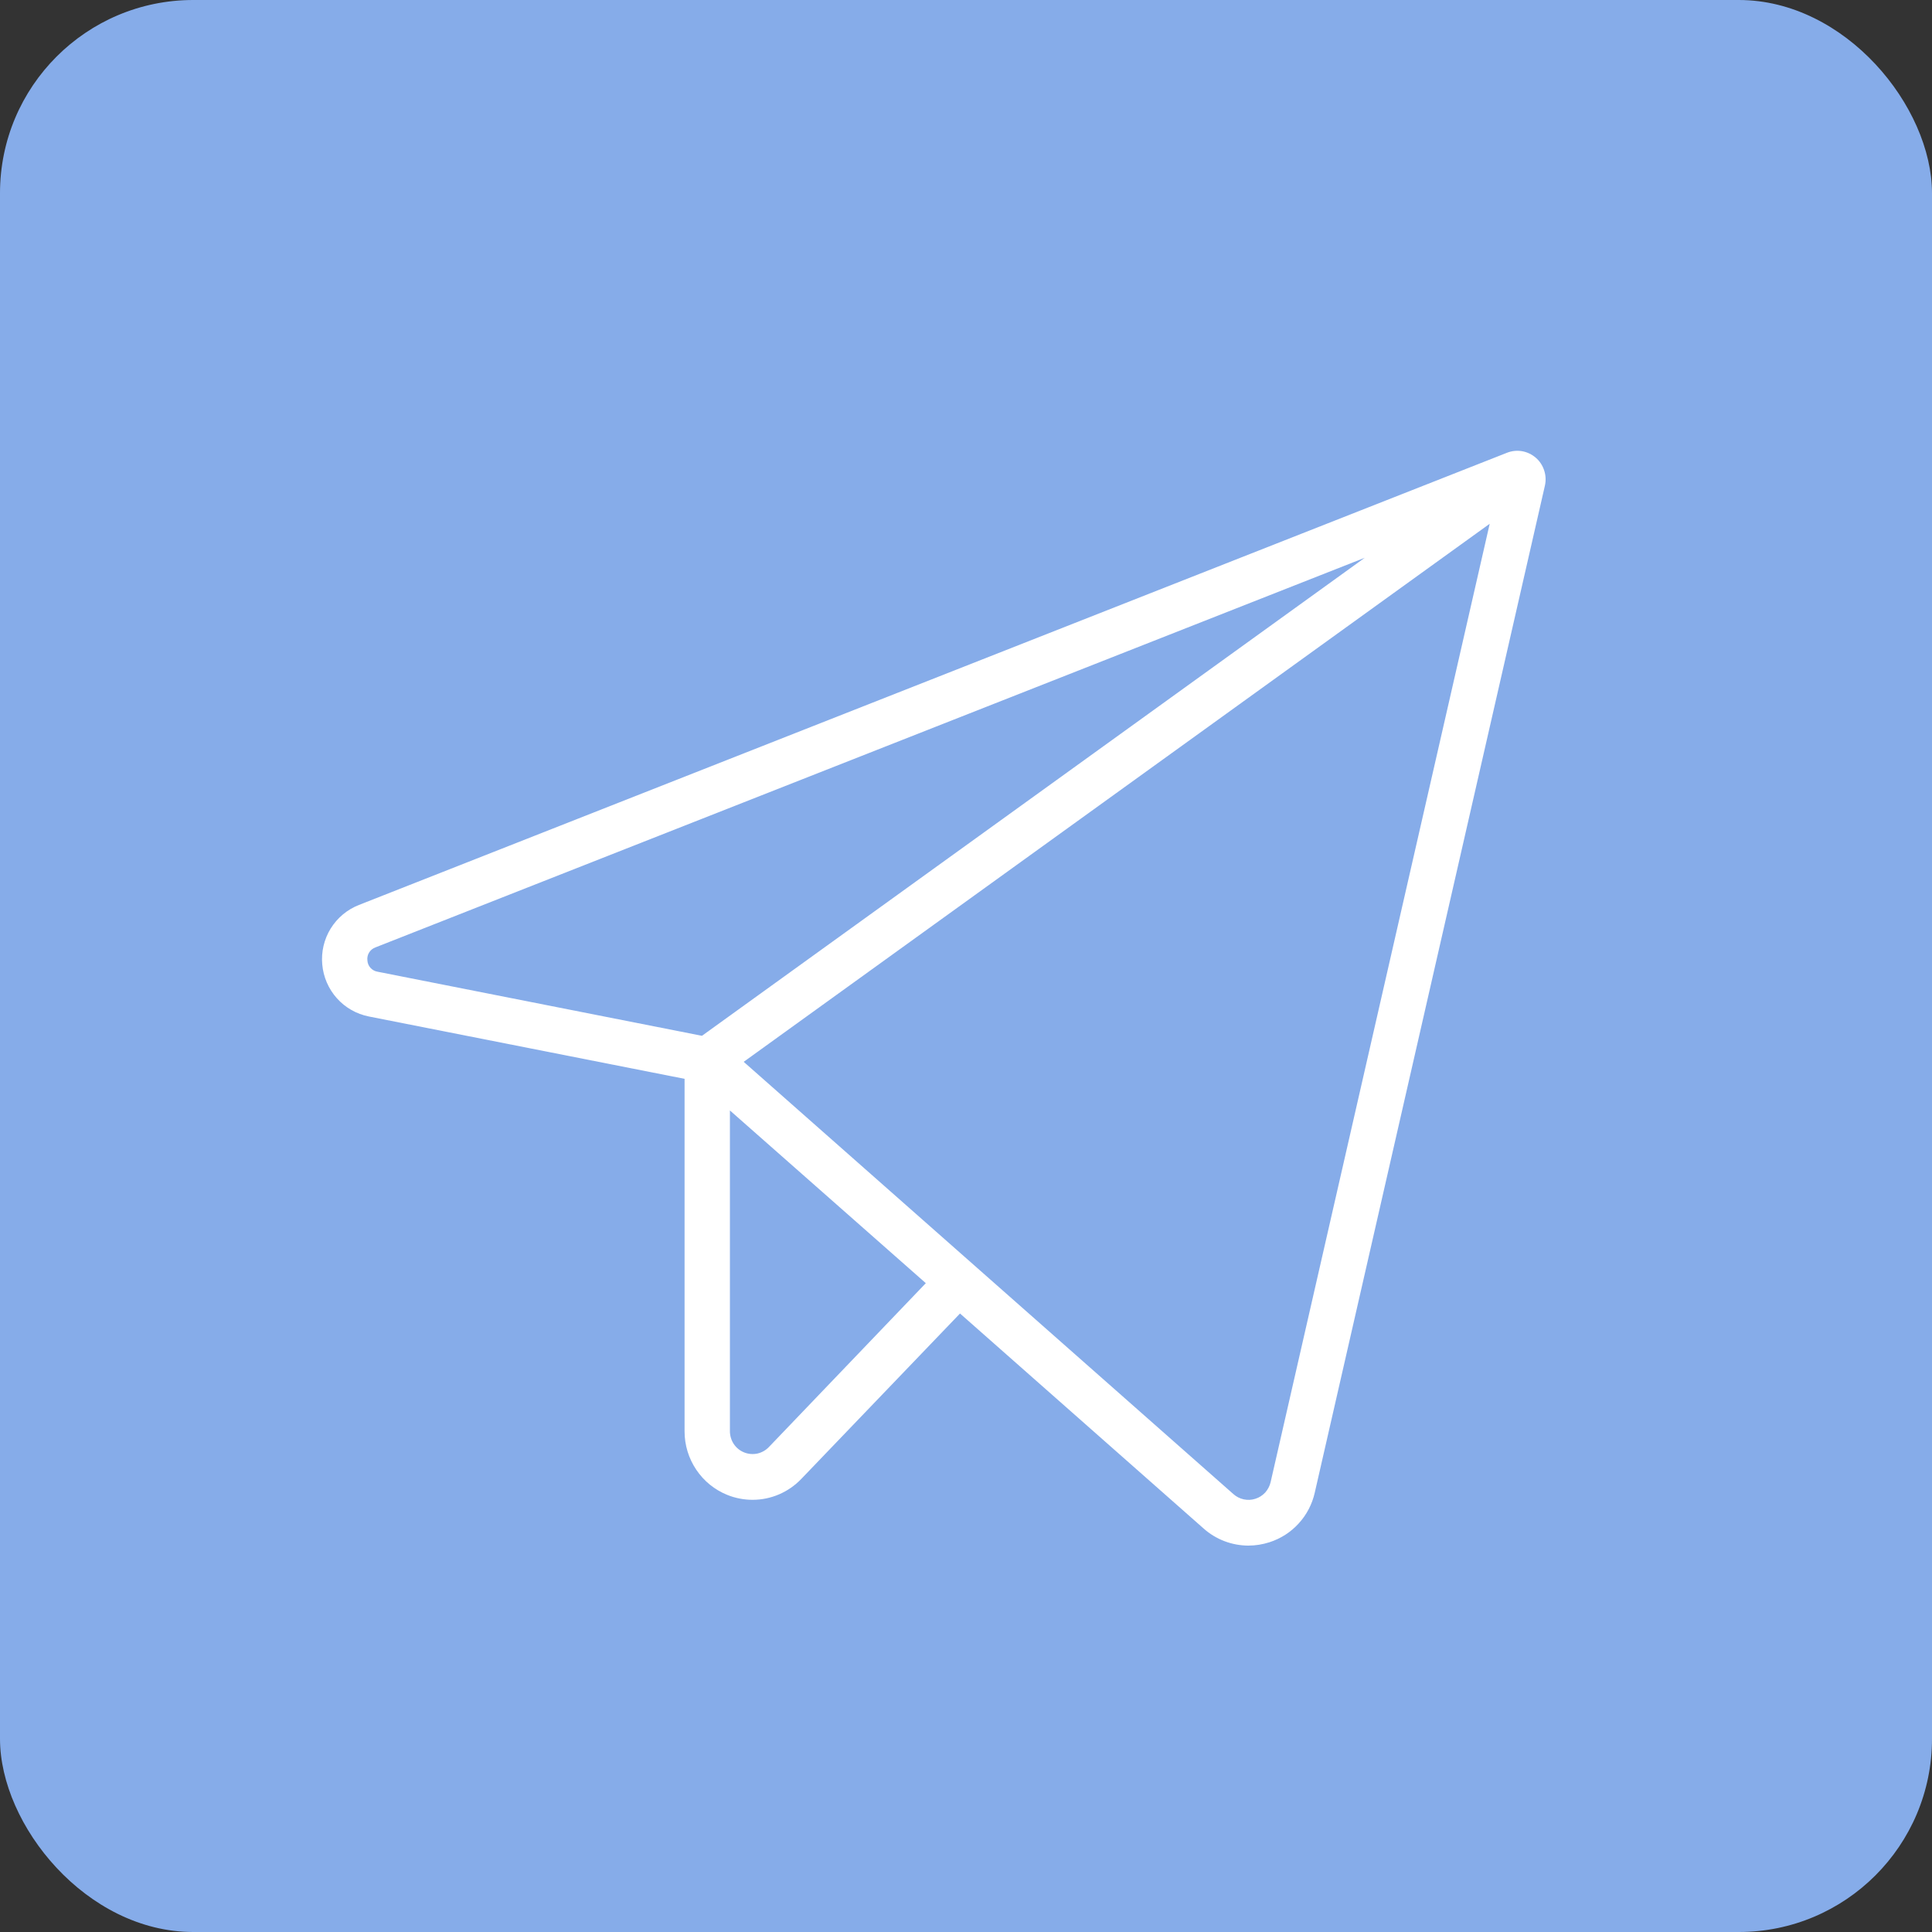 <?xml version="1.0" encoding="UTF-8"?> <svg xmlns="http://www.w3.org/2000/svg" width="30" height="30" viewBox="0 0 30 30" fill="none"><rect x="0" y="0" width="30" height="30" fill="#333333" stroke="none"/><rect width="30" height="30" rx="3" fill="#86ACE9"></rect><path d="M23.848 7.108C23.787 7.055 23.713 7.02 23.634 7.006C23.555 6.993 23.474 7.001 23.399 7.031L5.574 14.052C5.392 14.123 5.238 14.252 5.135 14.418C5.032 14.585 4.986 14.781 5.004 14.976C5.021 15.171 5.101 15.356 5.232 15.502C5.362 15.647 5.536 15.746 5.728 15.784L10.63 16.752V22.227C10.63 22.439 10.693 22.645 10.811 22.821C10.929 22.997 11.096 23.133 11.291 23.212C11.417 23.263 11.551 23.289 11.686 23.289C11.828 23.289 11.968 23.26 12.098 23.204C12.228 23.148 12.346 23.066 12.444 22.963L14.907 20.396L18.689 23.734C18.881 23.905 19.128 23.999 19.383 24C19.495 24 19.606 23.982 19.712 23.948C19.886 23.892 20.043 23.792 20.166 23.656C20.29 23.521 20.376 23.355 20.416 23.176L23.989 7.542C24.007 7.463 24.003 7.381 23.978 7.305C23.953 7.229 23.909 7.16 23.848 7.108ZM5.705 14.912C5.7 14.87 5.709 14.826 5.732 14.79C5.755 14.753 5.789 14.726 5.83 14.711L21.192 8.661L10.9 16.084L5.864 15.089C5.821 15.082 5.782 15.061 5.753 15.029C5.724 14.997 5.707 14.956 5.705 14.912ZM11.938 22.471C11.89 22.521 11.827 22.556 11.759 22.571C11.691 22.585 11.62 22.579 11.555 22.553C11.49 22.527 11.434 22.482 11.395 22.424C11.356 22.366 11.335 22.297 11.334 22.227V17.243L14.376 19.925L11.938 22.471ZM19.73 23.015C19.716 23.075 19.687 23.13 19.646 23.176C19.604 23.221 19.552 23.255 19.493 23.273C19.435 23.292 19.373 23.295 19.313 23.282C19.253 23.269 19.198 23.241 19.152 23.2L11.548 16.488L23.132 8.133L19.73 23.015Z" fill="white"></path></svg> 